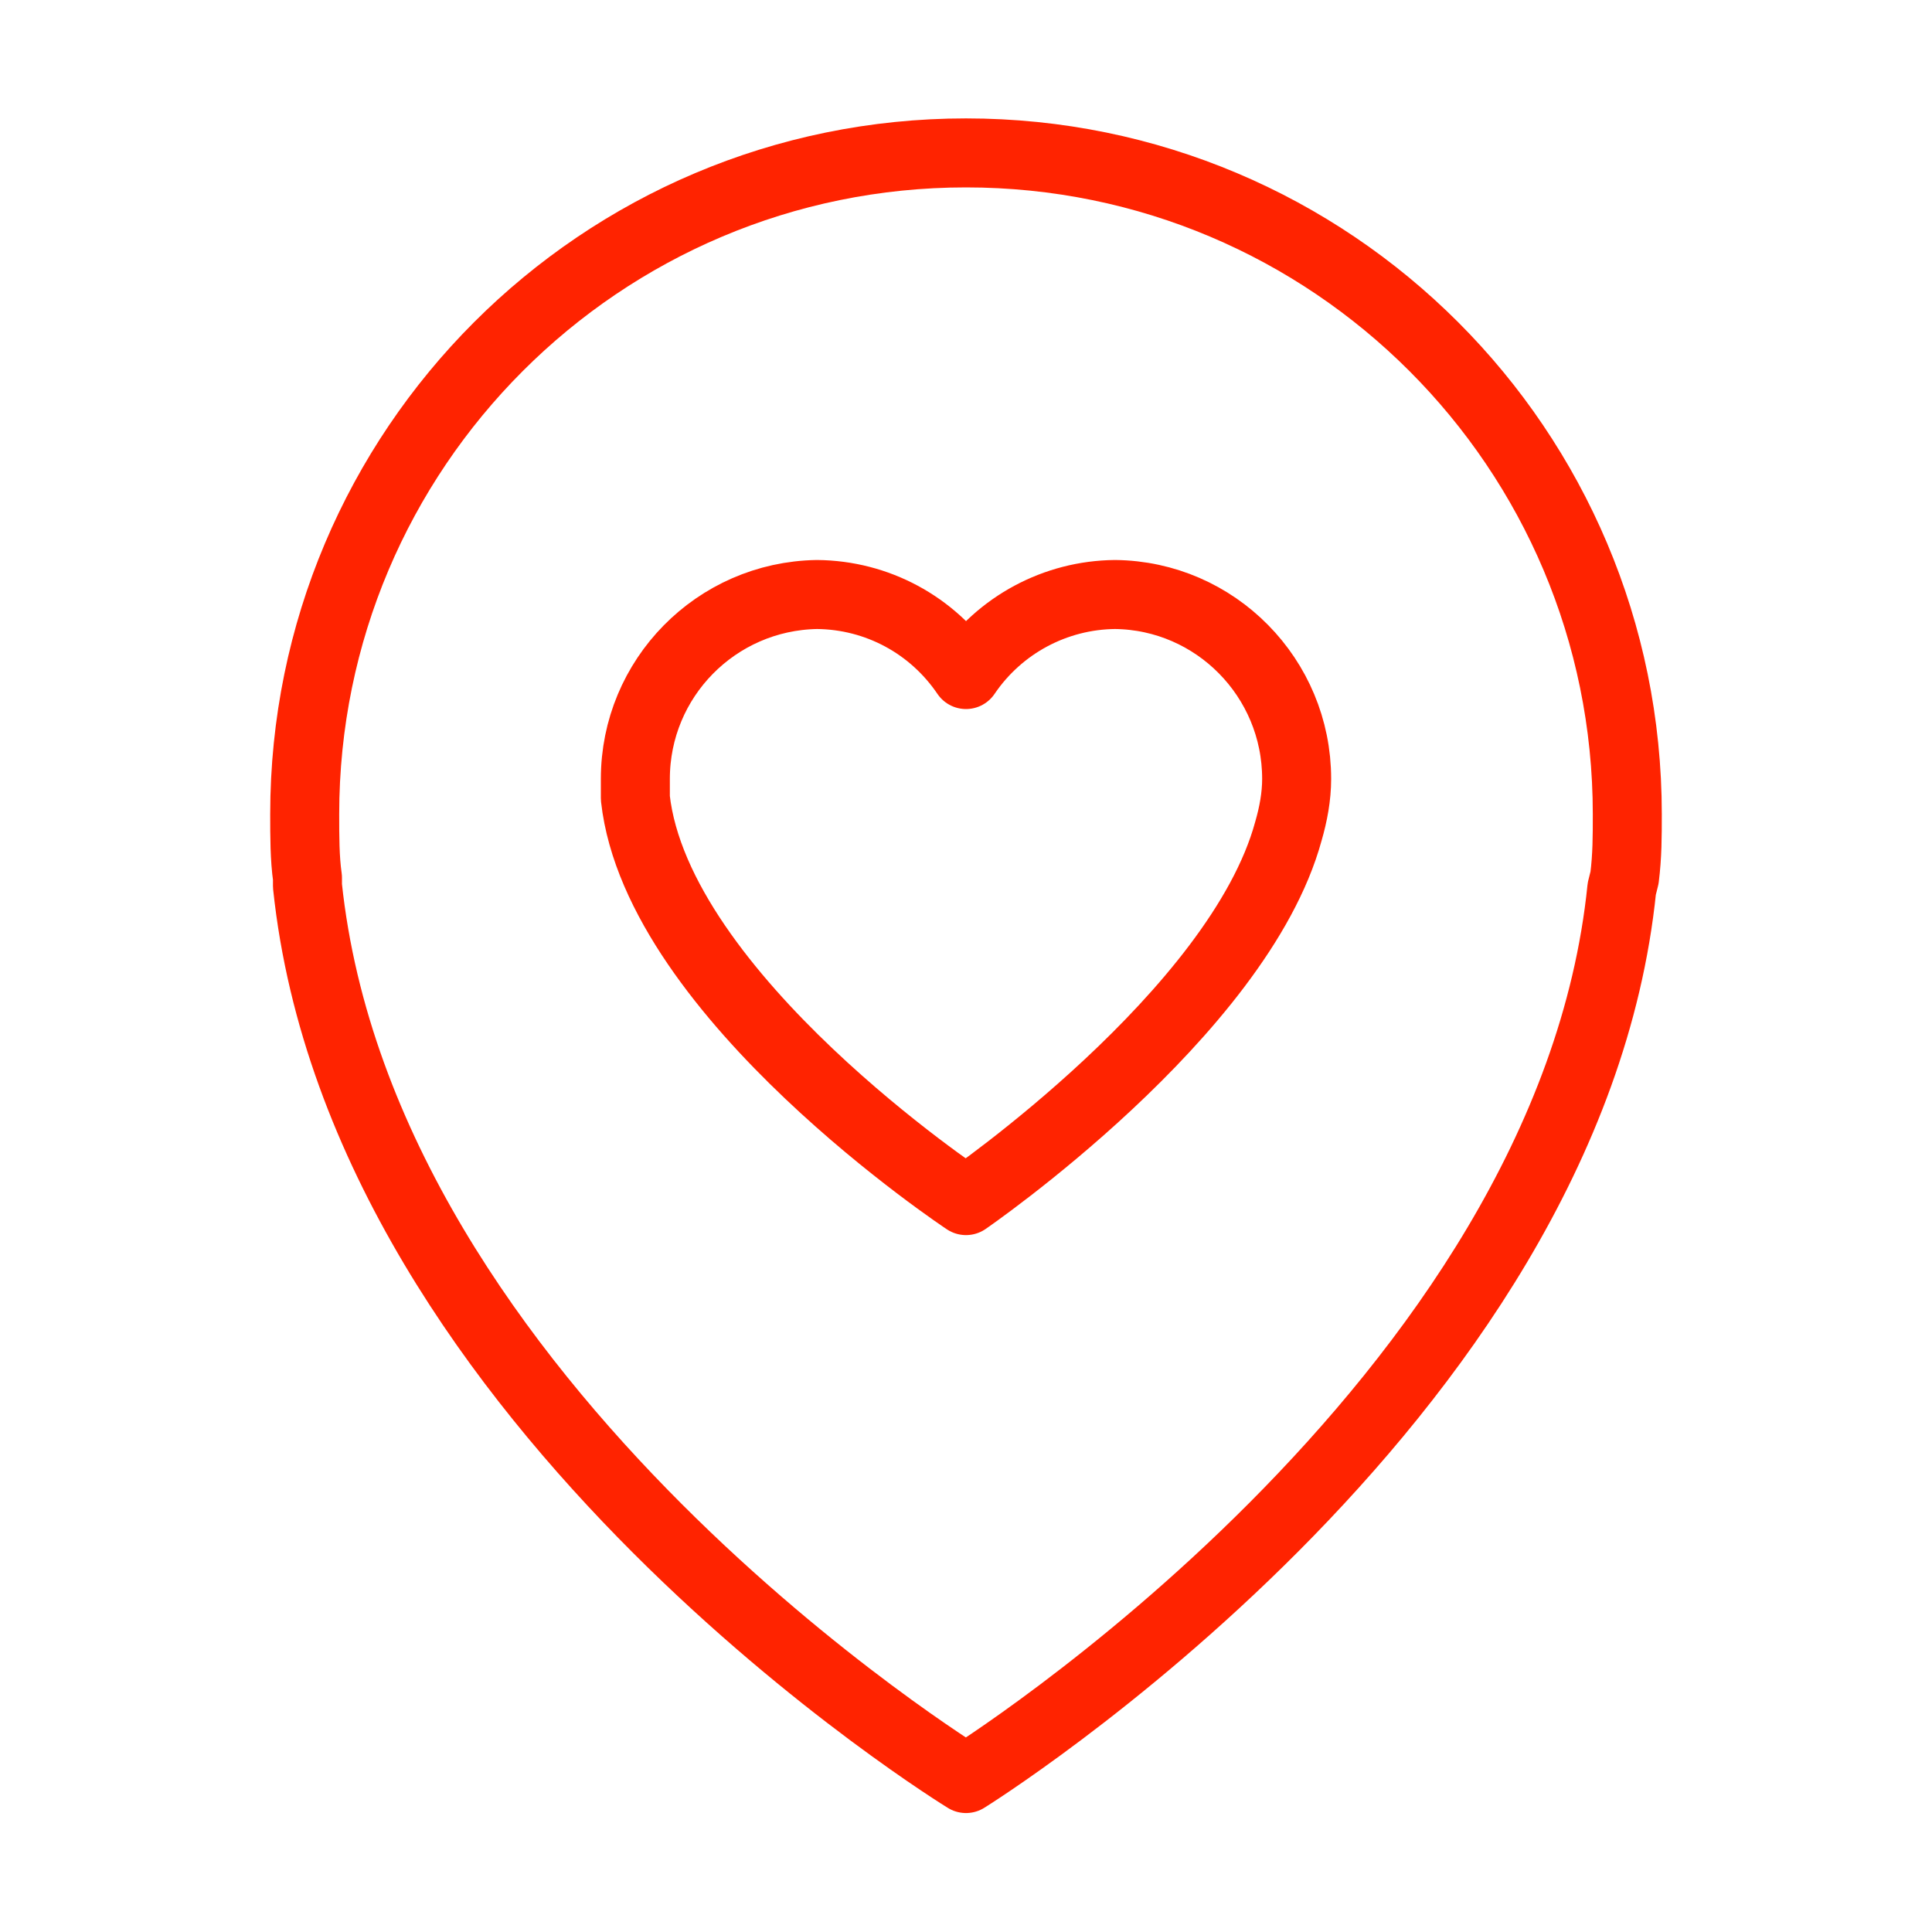 <?xml version="1.0" encoding="UTF-8"?><svg id="Layer_1" xmlns="http://www.w3.org/2000/svg" viewBox="0 0 35 35"><defs><style>.cls-1{fill:none;stroke:#ff2300;stroke-linecap:round;stroke-linejoin:round;stroke-width:1.25px;}</style></defs><path class="cls-1" d="m29.43,15.9c.05-.4.05-.75.05-1.15,0-6.62-5.36-11.98-11.98-11.98S5.52,8.14,5.52,14.75c0,.4,0,.8.05,1.15v.15c1,9.48,11.93,16.17,11.93,16.17,0,0,10.93-6.79,11.88-16.12l.05-.2Z"/><path class="cls-1" d="m23.49,14.11c0-1.83-1.47-3.32-3.29-3.34-1.08.01-2.09.55-2.7,1.45-.61-.9-1.61-1.44-2.7-1.45-1.83.03-3.29,1.52-3.29,3.34,0,.12,0,.23,0,.35.4,3.59,5.99,7.29,5.99,7.29,0,0,4.94-3.39,5.84-6.69.09-.31.15-.63.15-.95Z"/></svg>